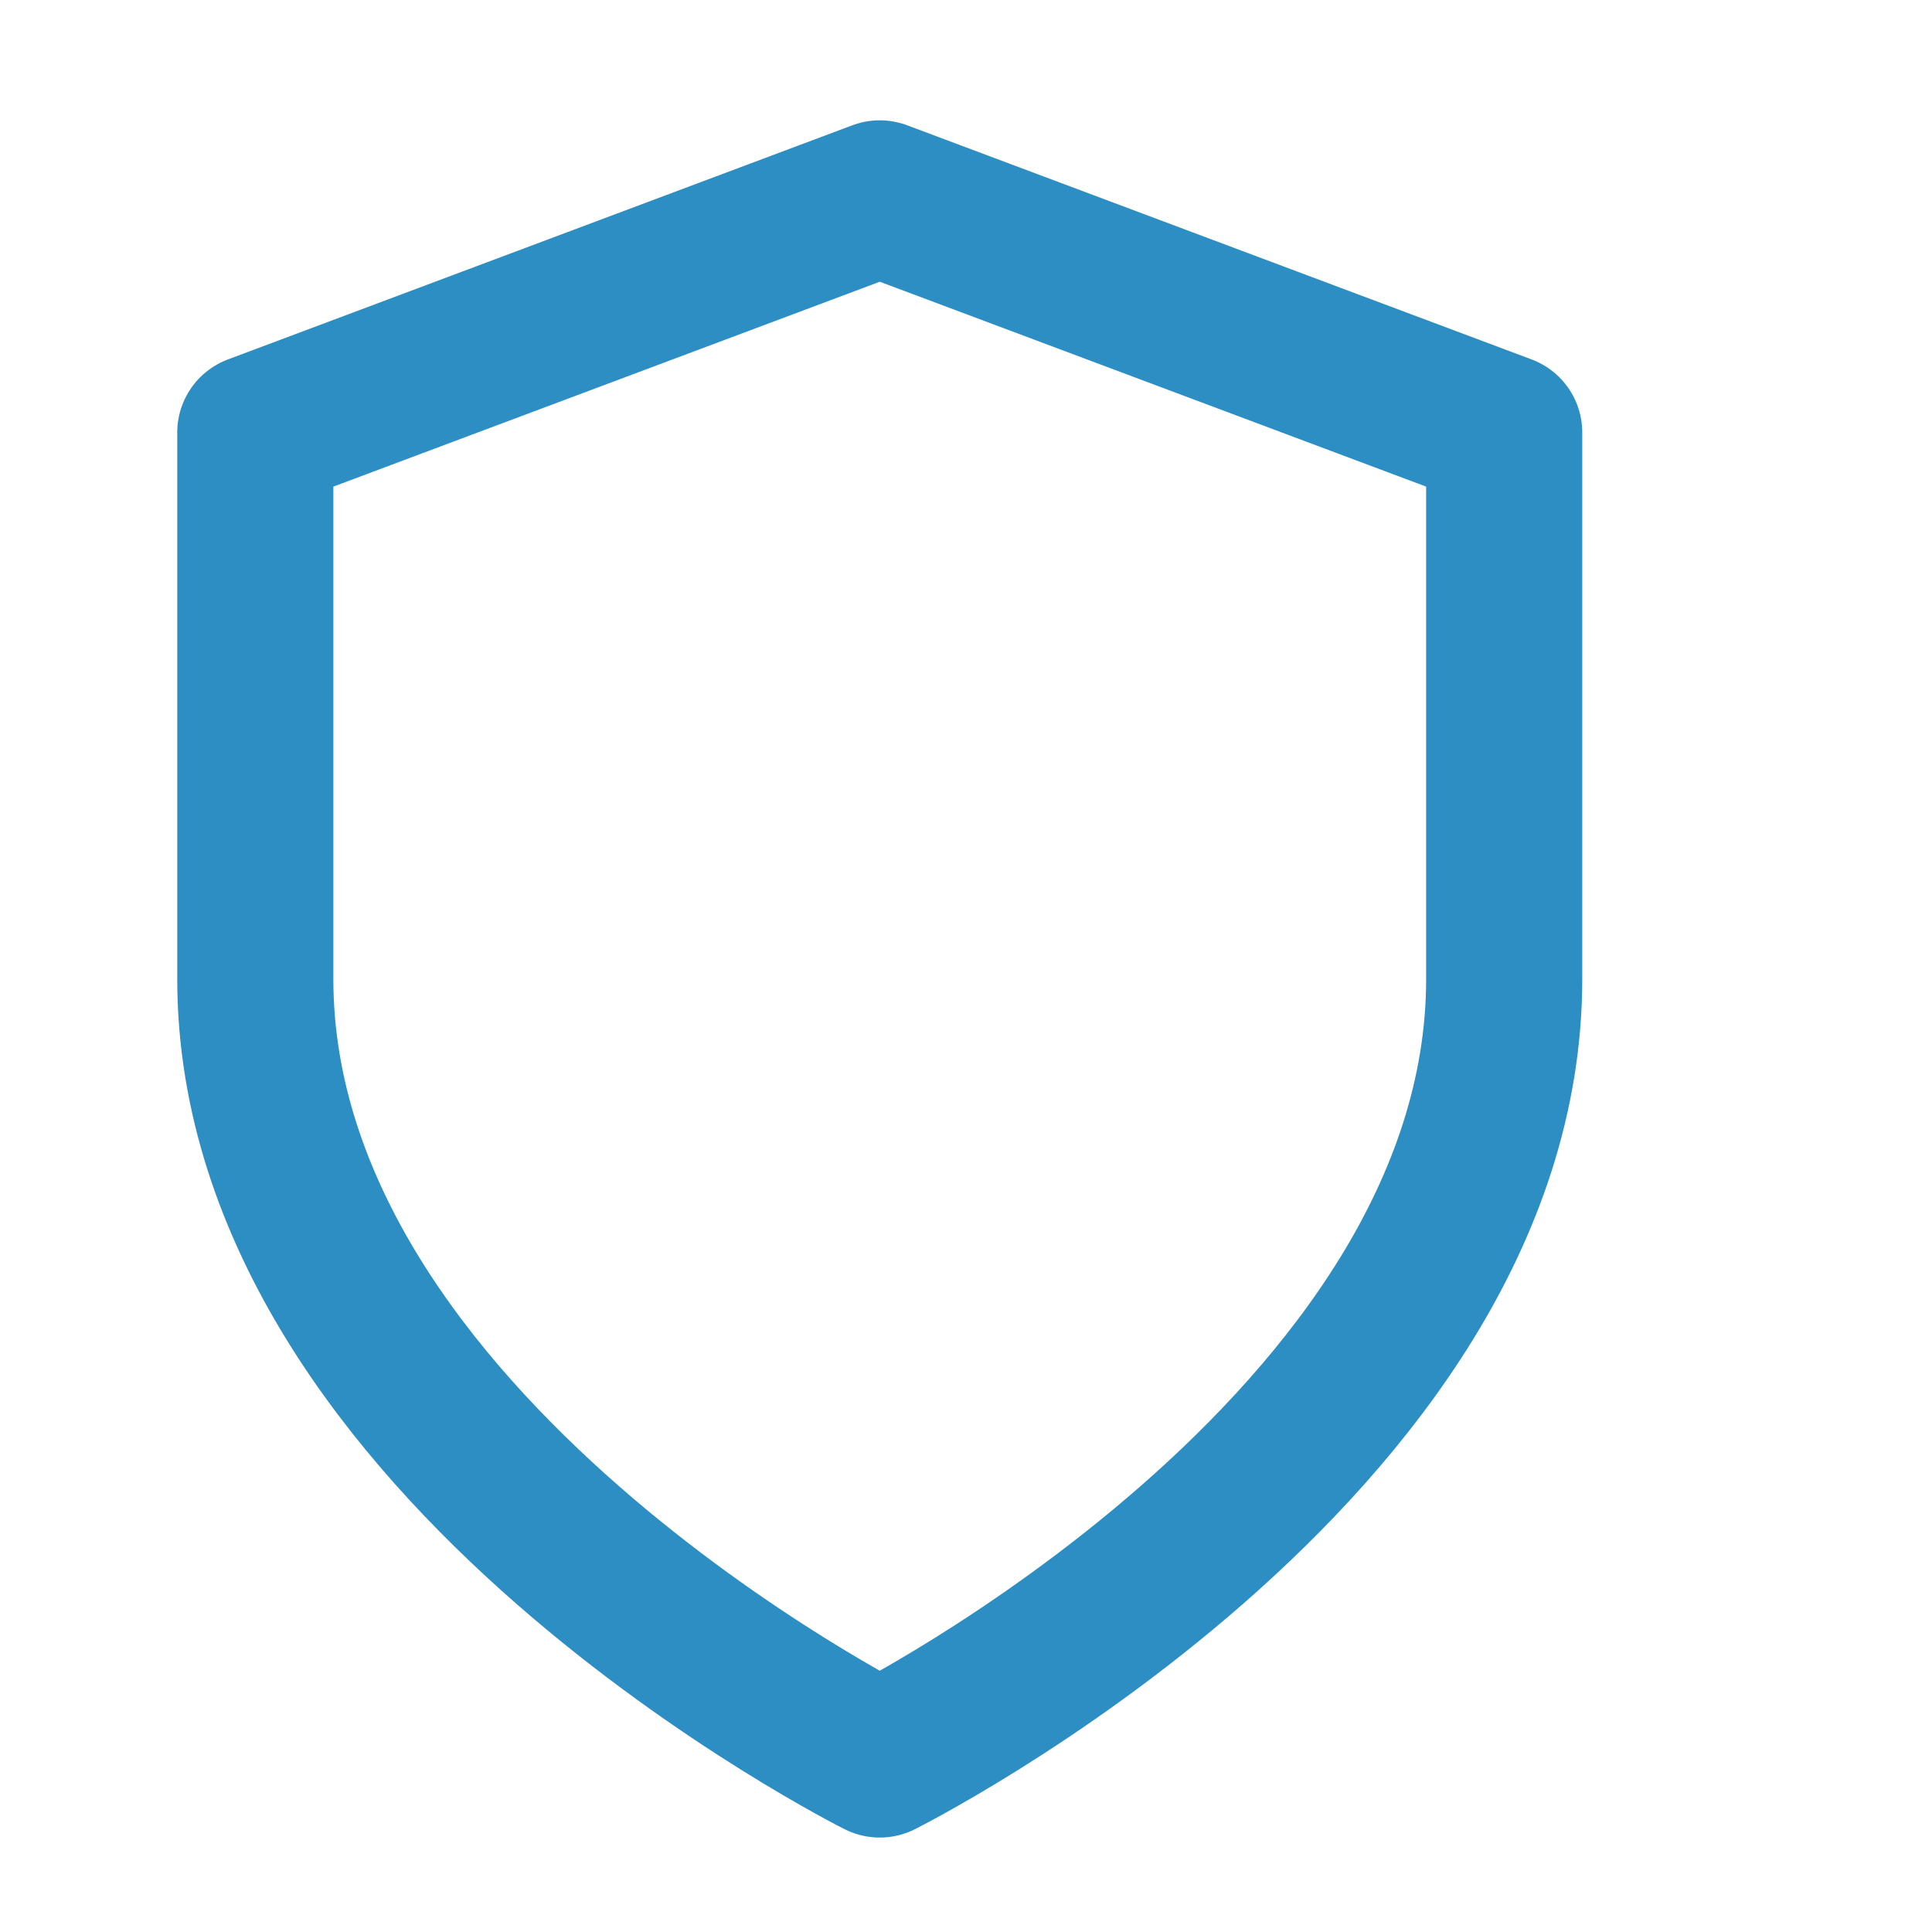 <?xml version="1.0" encoding="UTF-8"?>
<svg xmlns="http://www.w3.org/2000/svg" width="56" height="56" viewBox="0 0 56 56" fill="none">
  <path d="M25.5 51C25.5 51 43.6 41.95 43.6 28.375V12.537L25.5 5.75L7.4 12.537V28.375C7.4 41.95 25.5 51 25.5 51Z" stroke="#2D8EC3" stroke-width="4.525" stroke-linecap="round" stroke-linejoin="round"></path>
</svg>
